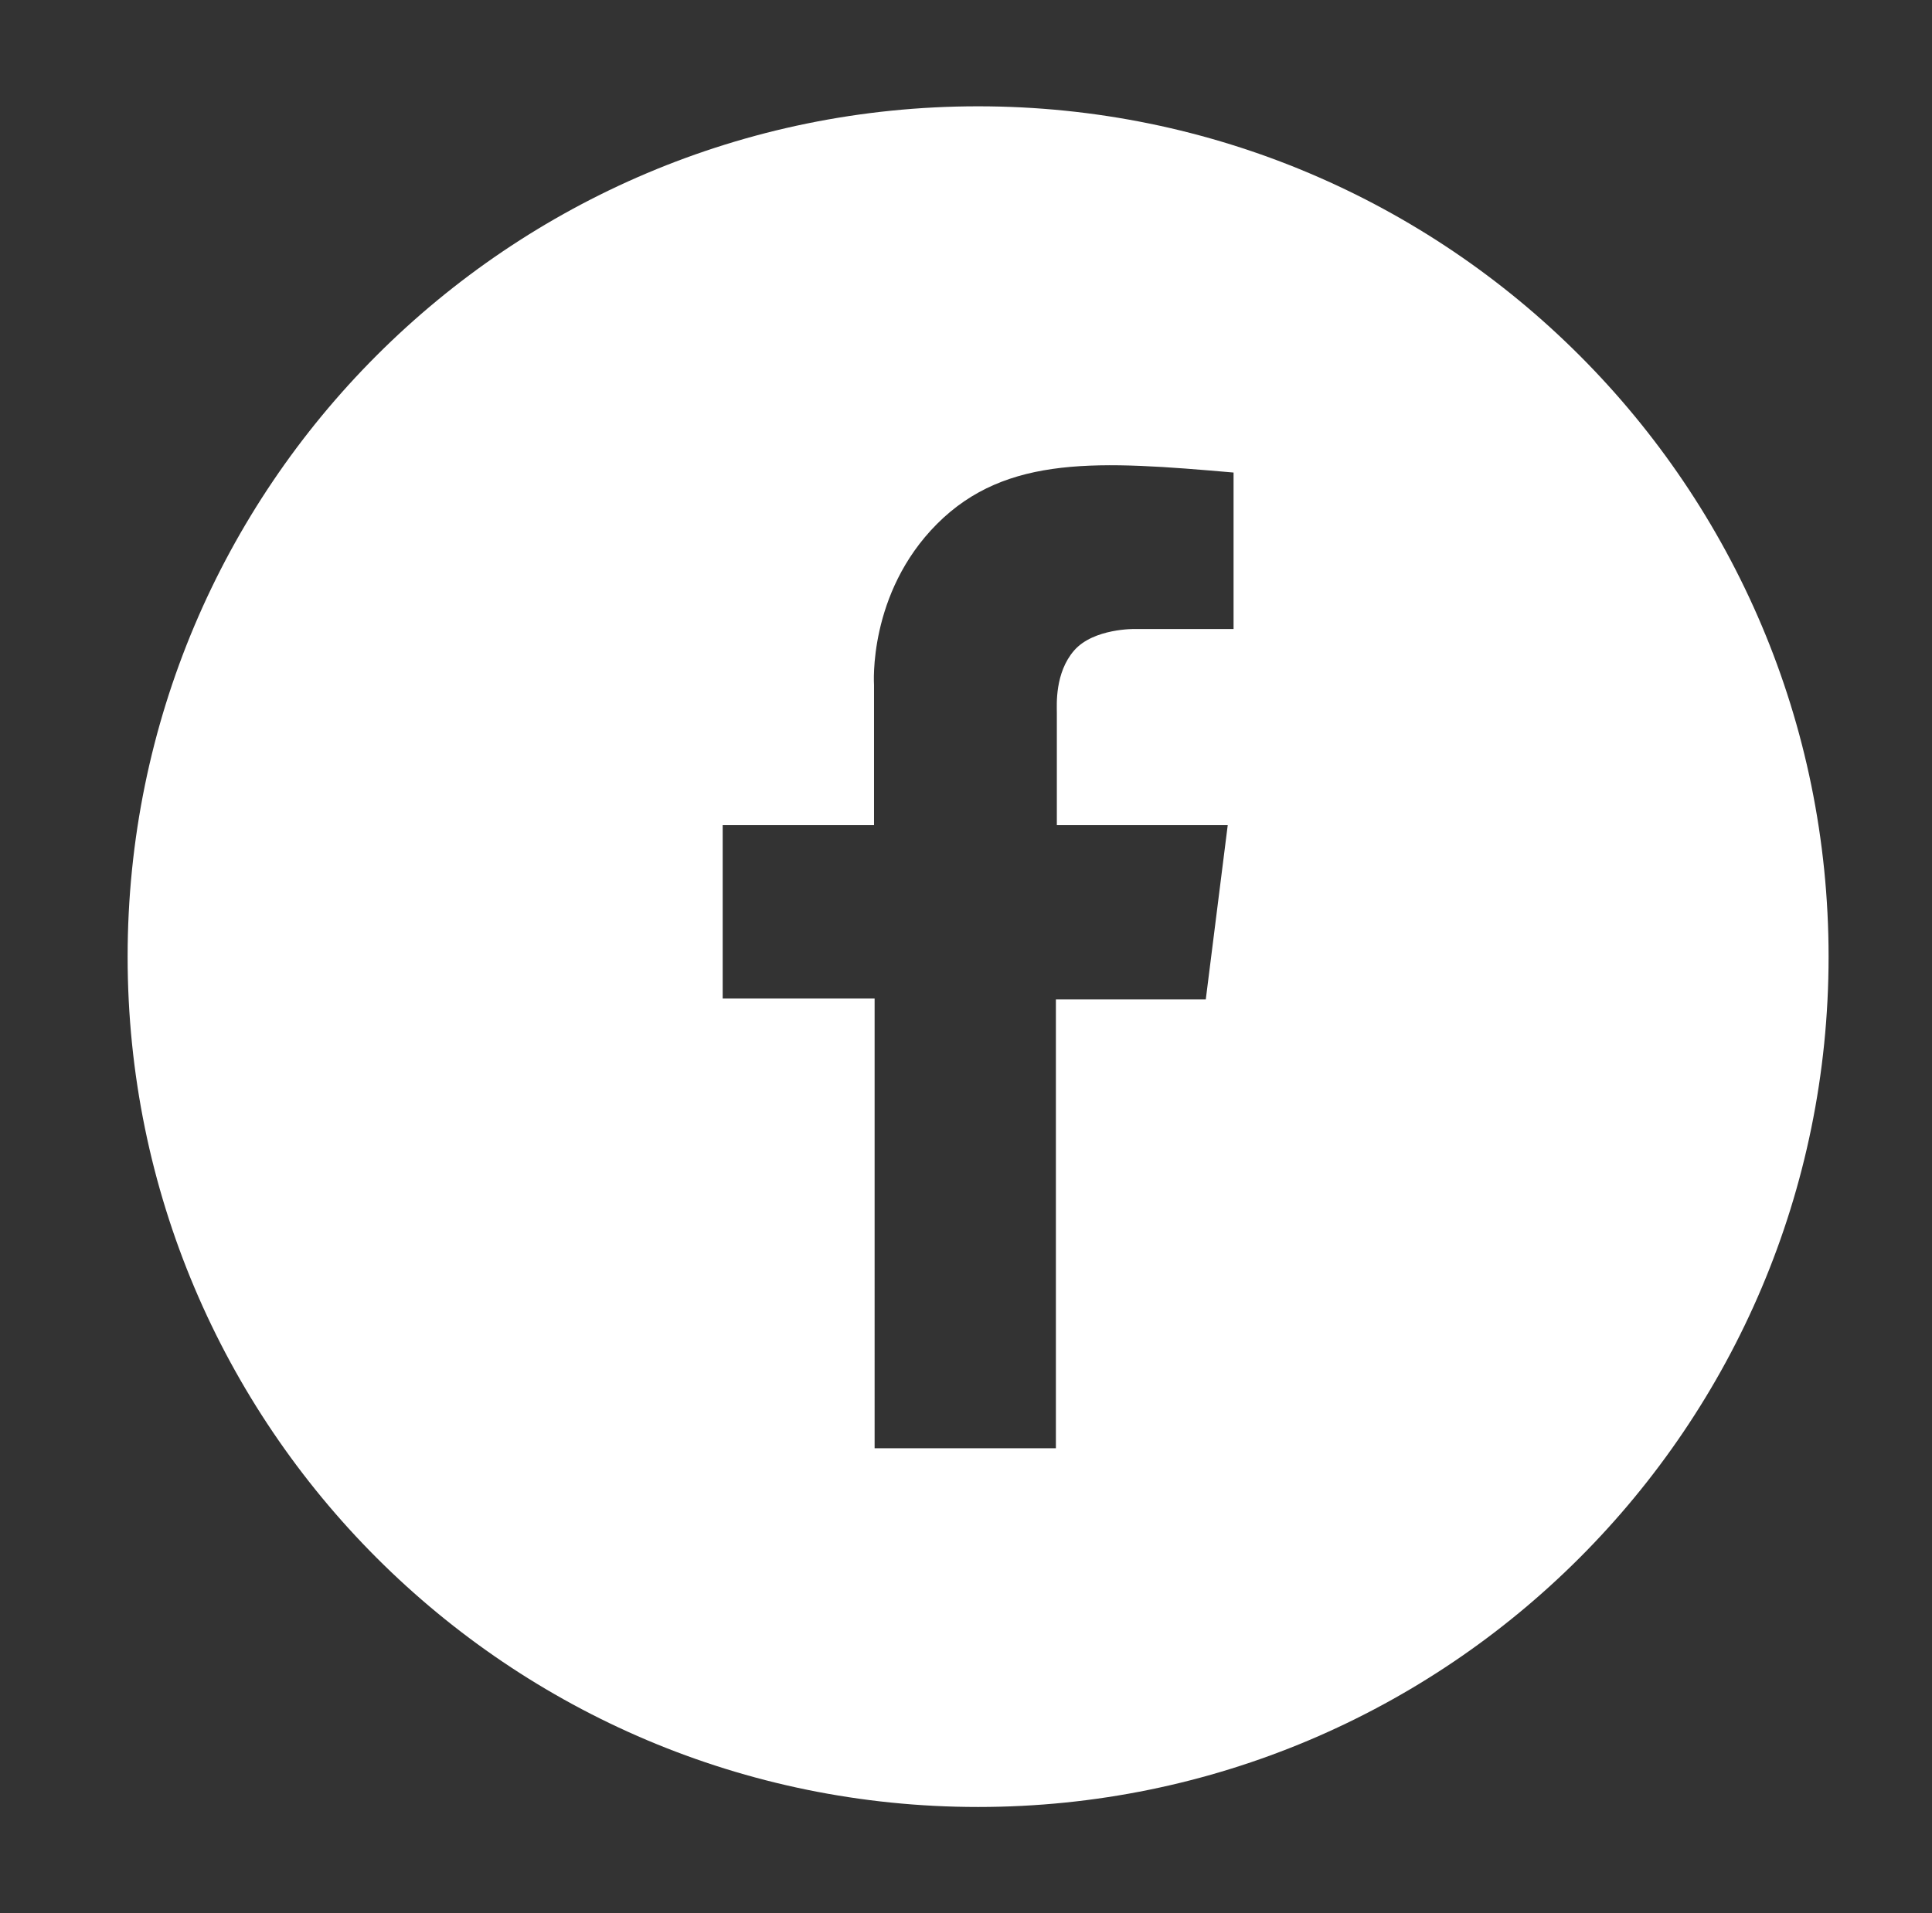 <?xml version="1.0" encoding="utf-8"?>
<!-- Generator: Adobe Illustrator 17.0.0, SVG Export Plug-In . SVG Version: 6.00 Build 0)  -->
<!DOCTYPE svg PUBLIC "-//W3C//DTD SVG 1.1//EN" "http://www.w3.org/Graphics/SVG/1.1/DTD/svg11.dtd">
<svg version="1.1" id="Layer_1" xmlns="http://www.w3.org/2000/svg" xmlns:xlink="http://www.w3.org/1999/xlink" x="0px" y="0px"
	 width="53px" height="52.5px" viewBox="0 0 53 52.5" enable-background="new 0 0 53 52.5" xml:space="preserve">
<rect x="0" y="0" width="53" height="52.5" fill="#333333" stroke="none"/>
<g>
	<g>
		<g>
			<defs>
				<rect id="SVGID_1_" x="3.5" y="2.917" width="46.665" height="46.665"/>
			</defs>
			<clipPath id="SVGID_2_">
				<use xlink:href="#SVGID_1_"  overflow="visible"/>
			</clipPath>
			<path clip-path="url(#SVGID_2_)" fill="#FFFFFF" d="M19.825,22.641h4.152v-3.846c0,0-0.176-2.513,1.731-4.422
				c1.907-1.907,4.476-1.724,8.132-1.407v4.293h-2.703c0,0-1.136-0.023-1.671,0.59c-0.532,0.613-0.474,1.488-0.474,1.703v3.089
				h4.688l-0.602,4.781h-4.112v12.316h-4.973V27.399h-4.168V22.641z M26.832,49.582c12.885,0,23.331-10.446,23.331-23.331
				c0-12.888-10.446-23.334-23.331-23.334S3.501,13.363,3.501,26.251C3.501,39.136,13.947,49.582,26.832,49.582"/>
		</g>
	</g>
</g>
</svg>
